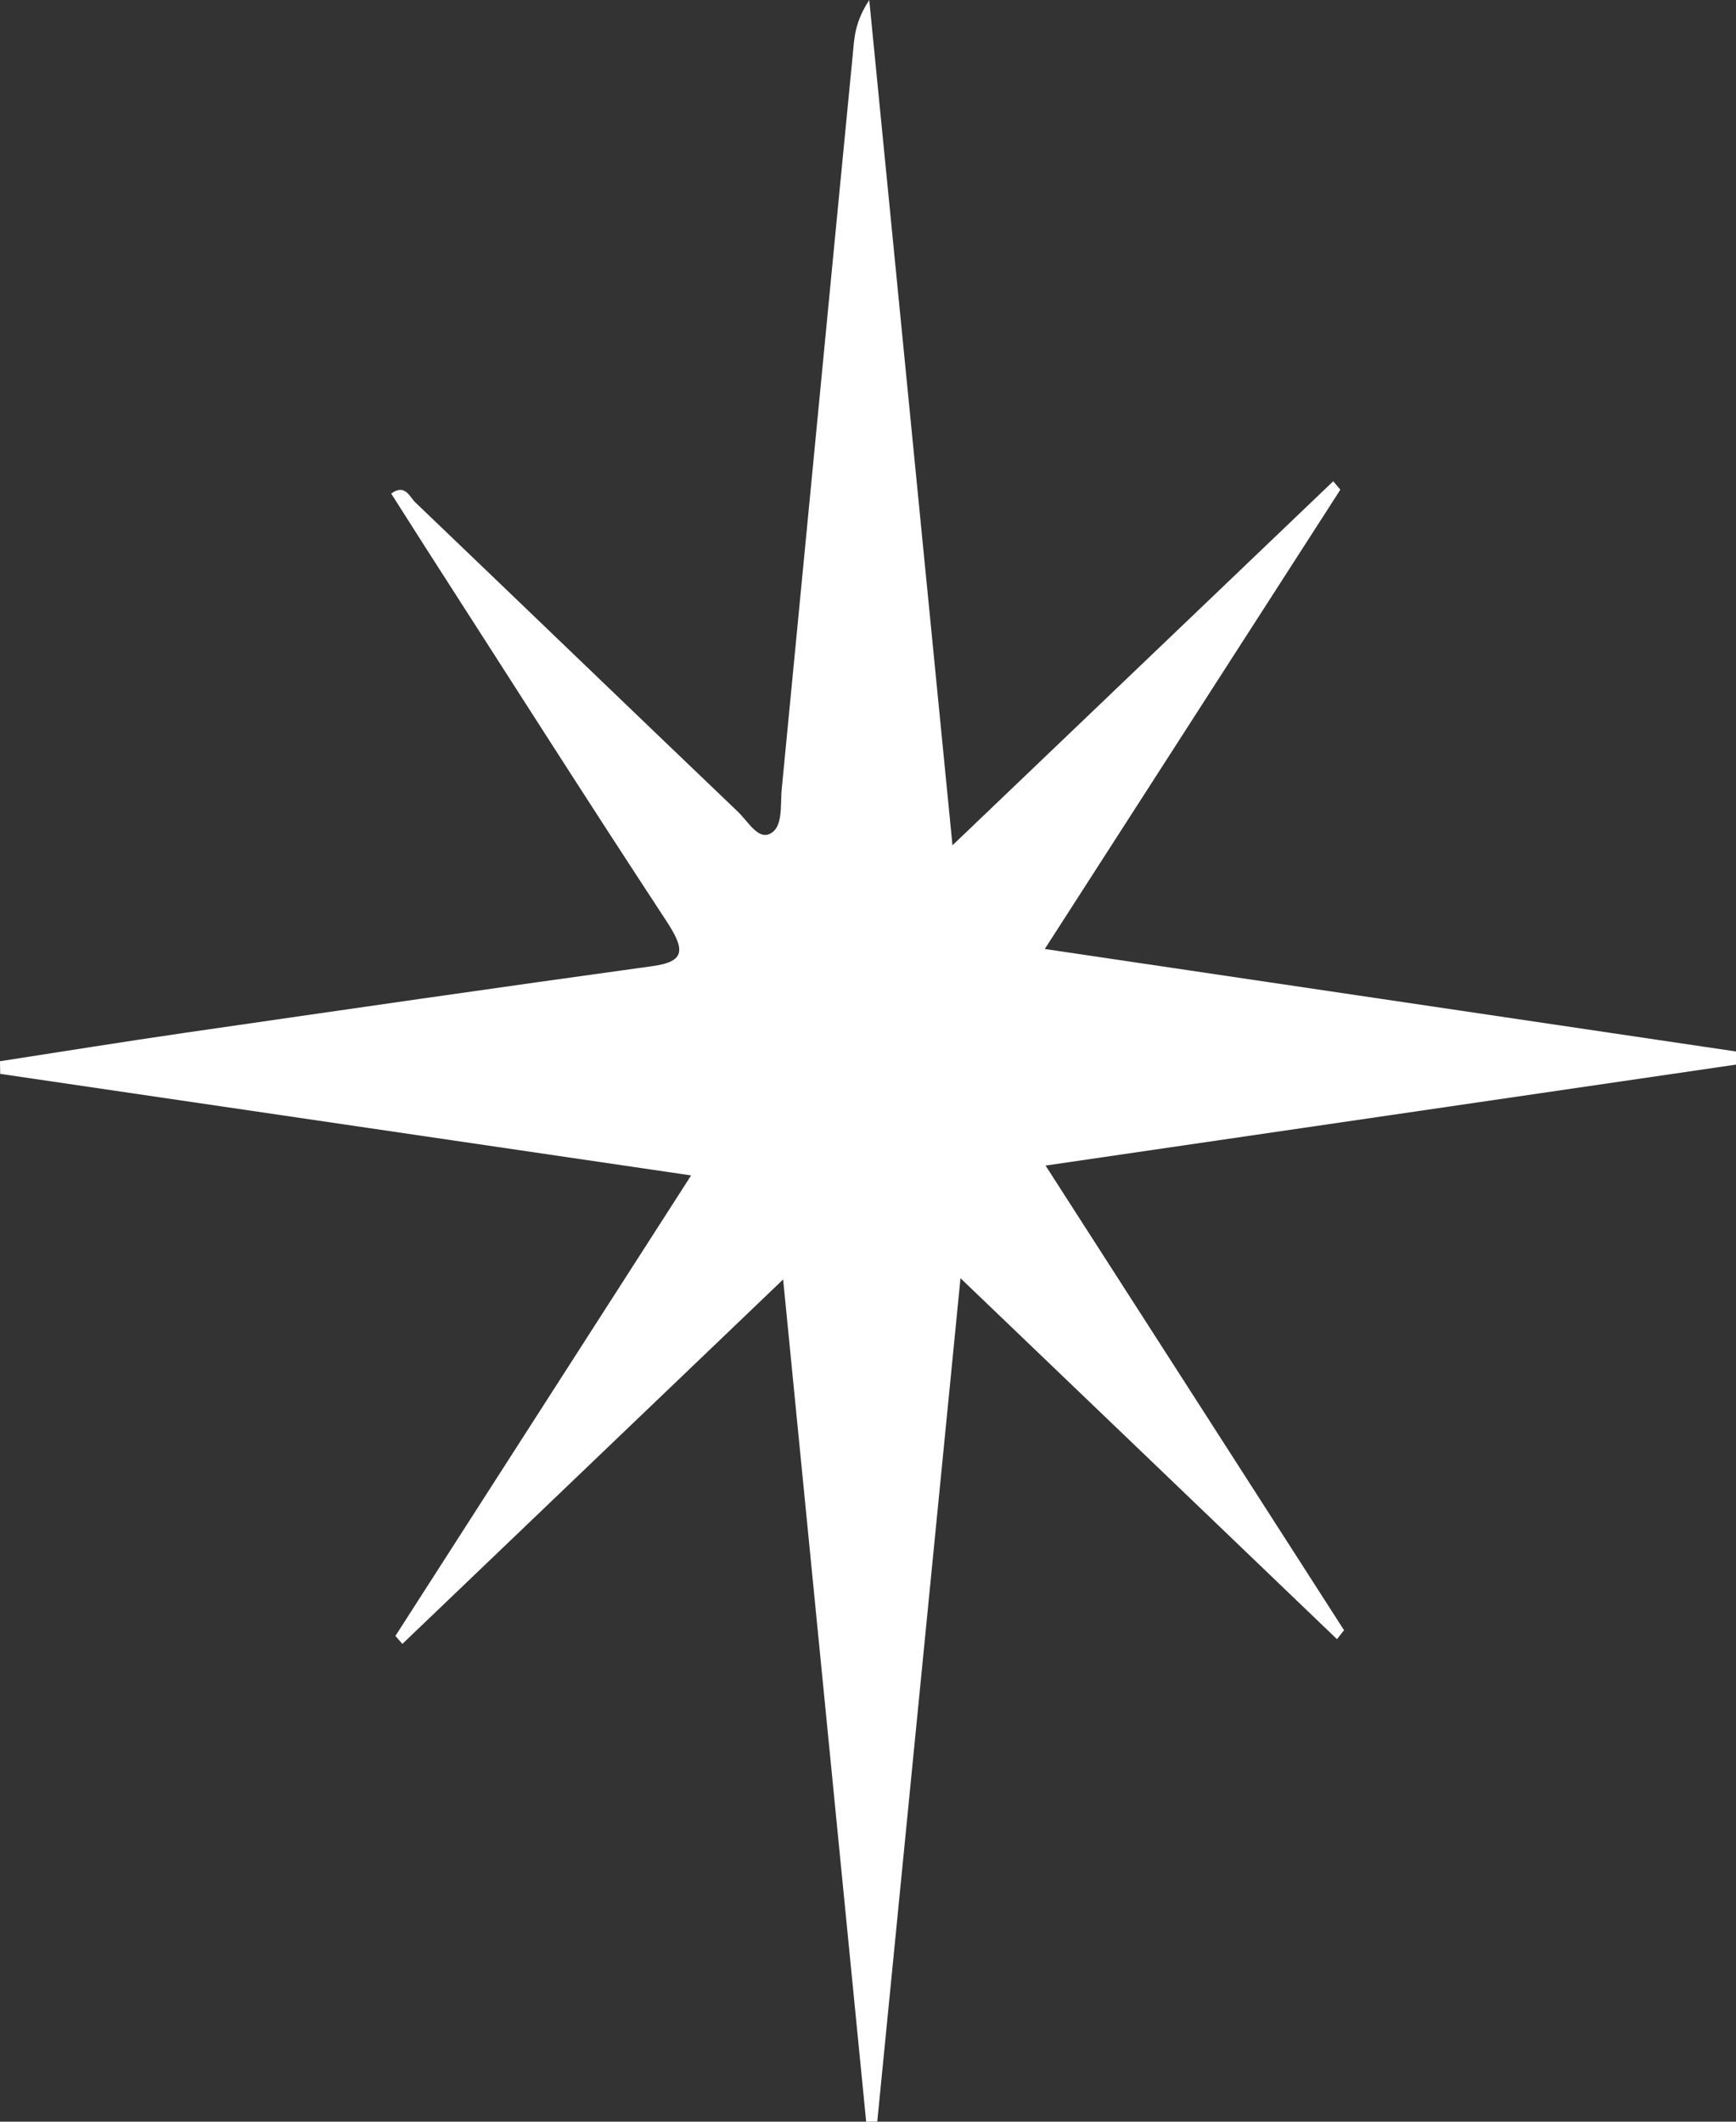 <svg width="18" height="22" viewBox="0 0 18 22" fill="none" xmlns="http://www.w3.org/2000/svg">
<rect x="0" y="0" width="18" height="22" fill="#333333" stroke="none"/>
<path d="M13.898 5.077C12.899 6.63 11.9 8.182 10.833 9.84C13.271 10.202 15.635 10.552 18 10.903C18 10.948 18 10.993 18 11.039C15.641 11.384 13.281 11.729 10.841 12.086C11.907 13.745 12.922 15.324 13.936 16.904C13.911 16.934 13.887 16.966 13.863 16.997C12.586 15.772 11.309 14.547 9.959 13.254C9.664 16.239 9.38 19.119 9.096 21.999C9.057 21.999 9.019 21.999 8.981 22C8.697 19.121 8.414 16.244 8.12 13.267C6.762 14.567 5.467 15.806 4.172 17.046C4.148 17.018 4.123 16.99 4.1 16.963C5.101 15.403 6.103 13.843 7.166 12.188C4.72 11.828 2.361 11.482 0.002 11.135L0 11.004C0.64 10.905 1.279 10.802 1.919 10.709C3.534 10.475 5.148 10.241 6.764 10.018C7.115 9.97 7.103 9.844 6.903 9.54C6.066 8.265 5.246 6.974 4.419 5.688C4.3 5.501 4.181 5.313 4.056 5.118C4.2 5.013 4.246 5.151 4.306 5.209C5.422 6.277 6.534 7.349 7.65 8.416C7.751 8.512 7.855 8.699 7.973 8.65C8.124 8.589 8.089 8.353 8.105 8.187C8.352 5.643 8.595 3.099 8.843 0.556C8.858 0.402 8.859 0.236 9.013 0C9.304 2.952 9.585 5.809 9.876 8.765C11.239 7.462 12.531 6.226 13.824 4.99C13.848 5.02 13.873 5.048 13.898 5.078V5.077Z" fill="white"/>
</svg>
